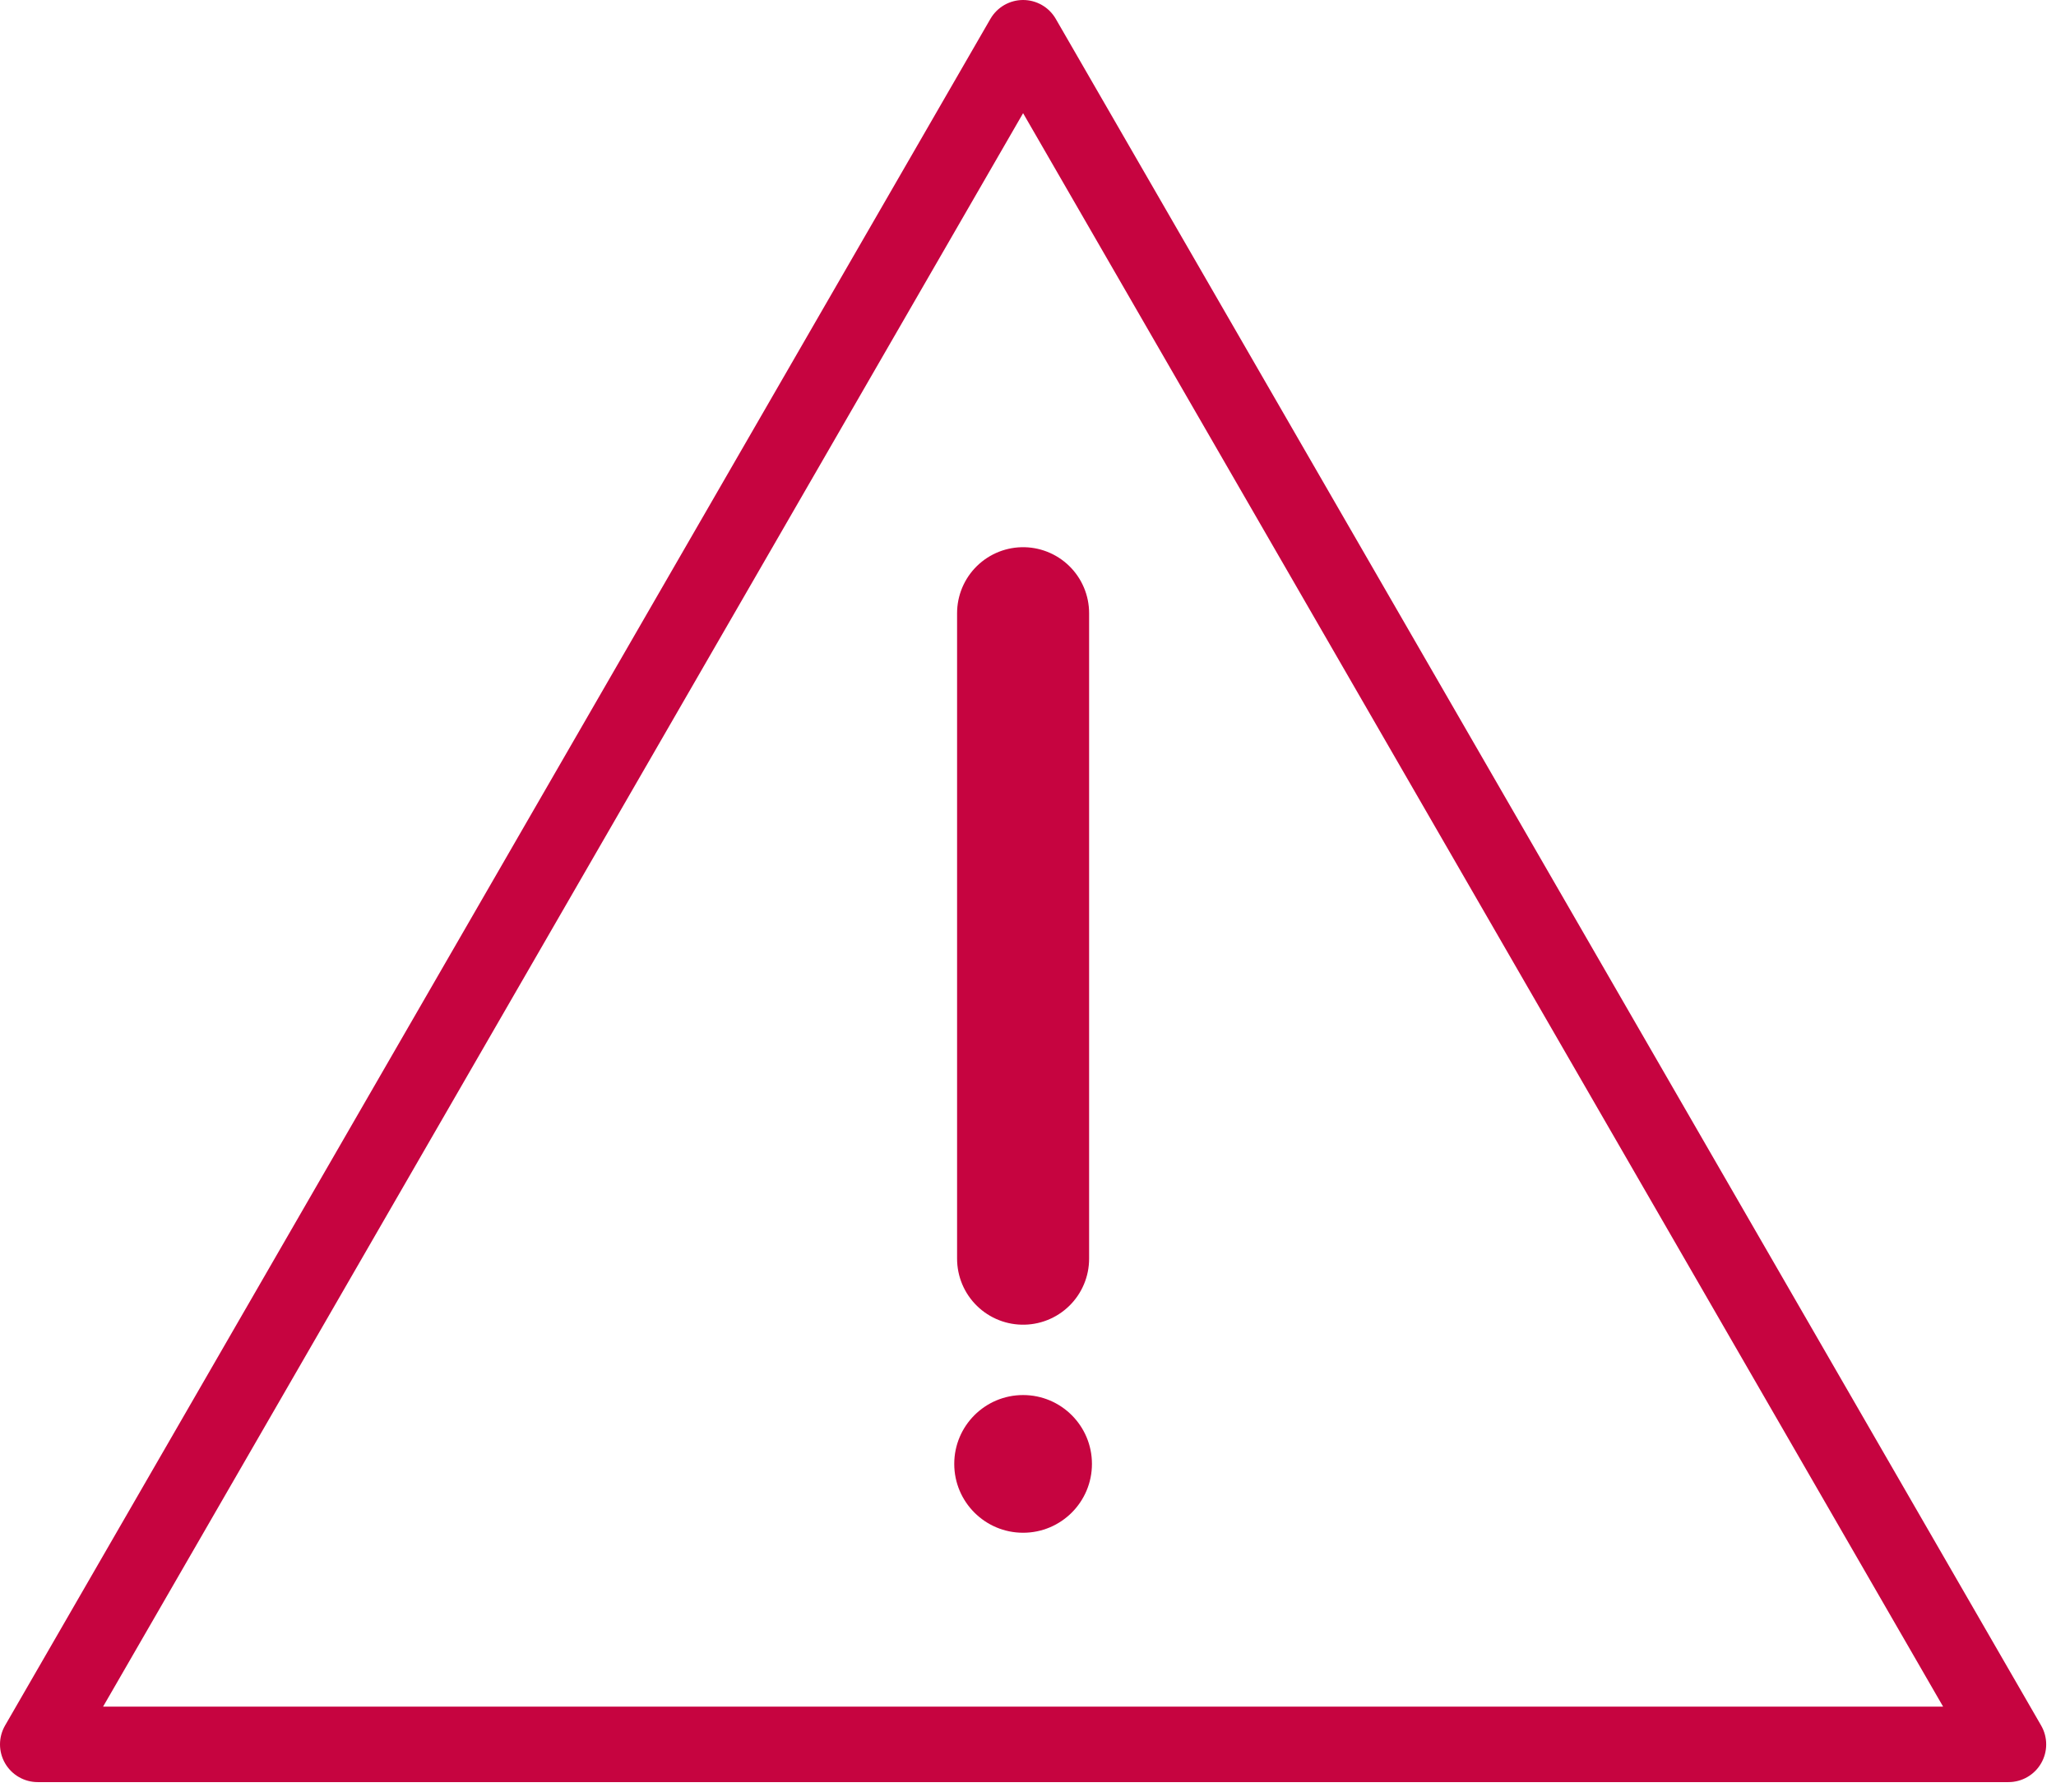 <svg xmlns:xlink="http://www.w3.org/1999/xlink" xmlns="http://www.w3.org/2000/svg" width="109" height="95" viewBox="0 0 109 95" fill="none"><path clip-rule="evenodd" d="M54.24 92.48H2l26.12-45.24L54.24 2l26.12 45.24 26.12 45.24H54.24z" stroke="#C60440" stroke-width="4px" stroke-linecap="round" stroke-linejoin="round" fill="none"></path><path d="M54.24 32.51v34.22" stroke="#C60440" stroke-width="7px" stroke-linecap="round" stroke-linejoin="round" fill="none"></path><circle cx="54.24" cy="77.61" r="3.65" fill="#C60440"></circle></svg>